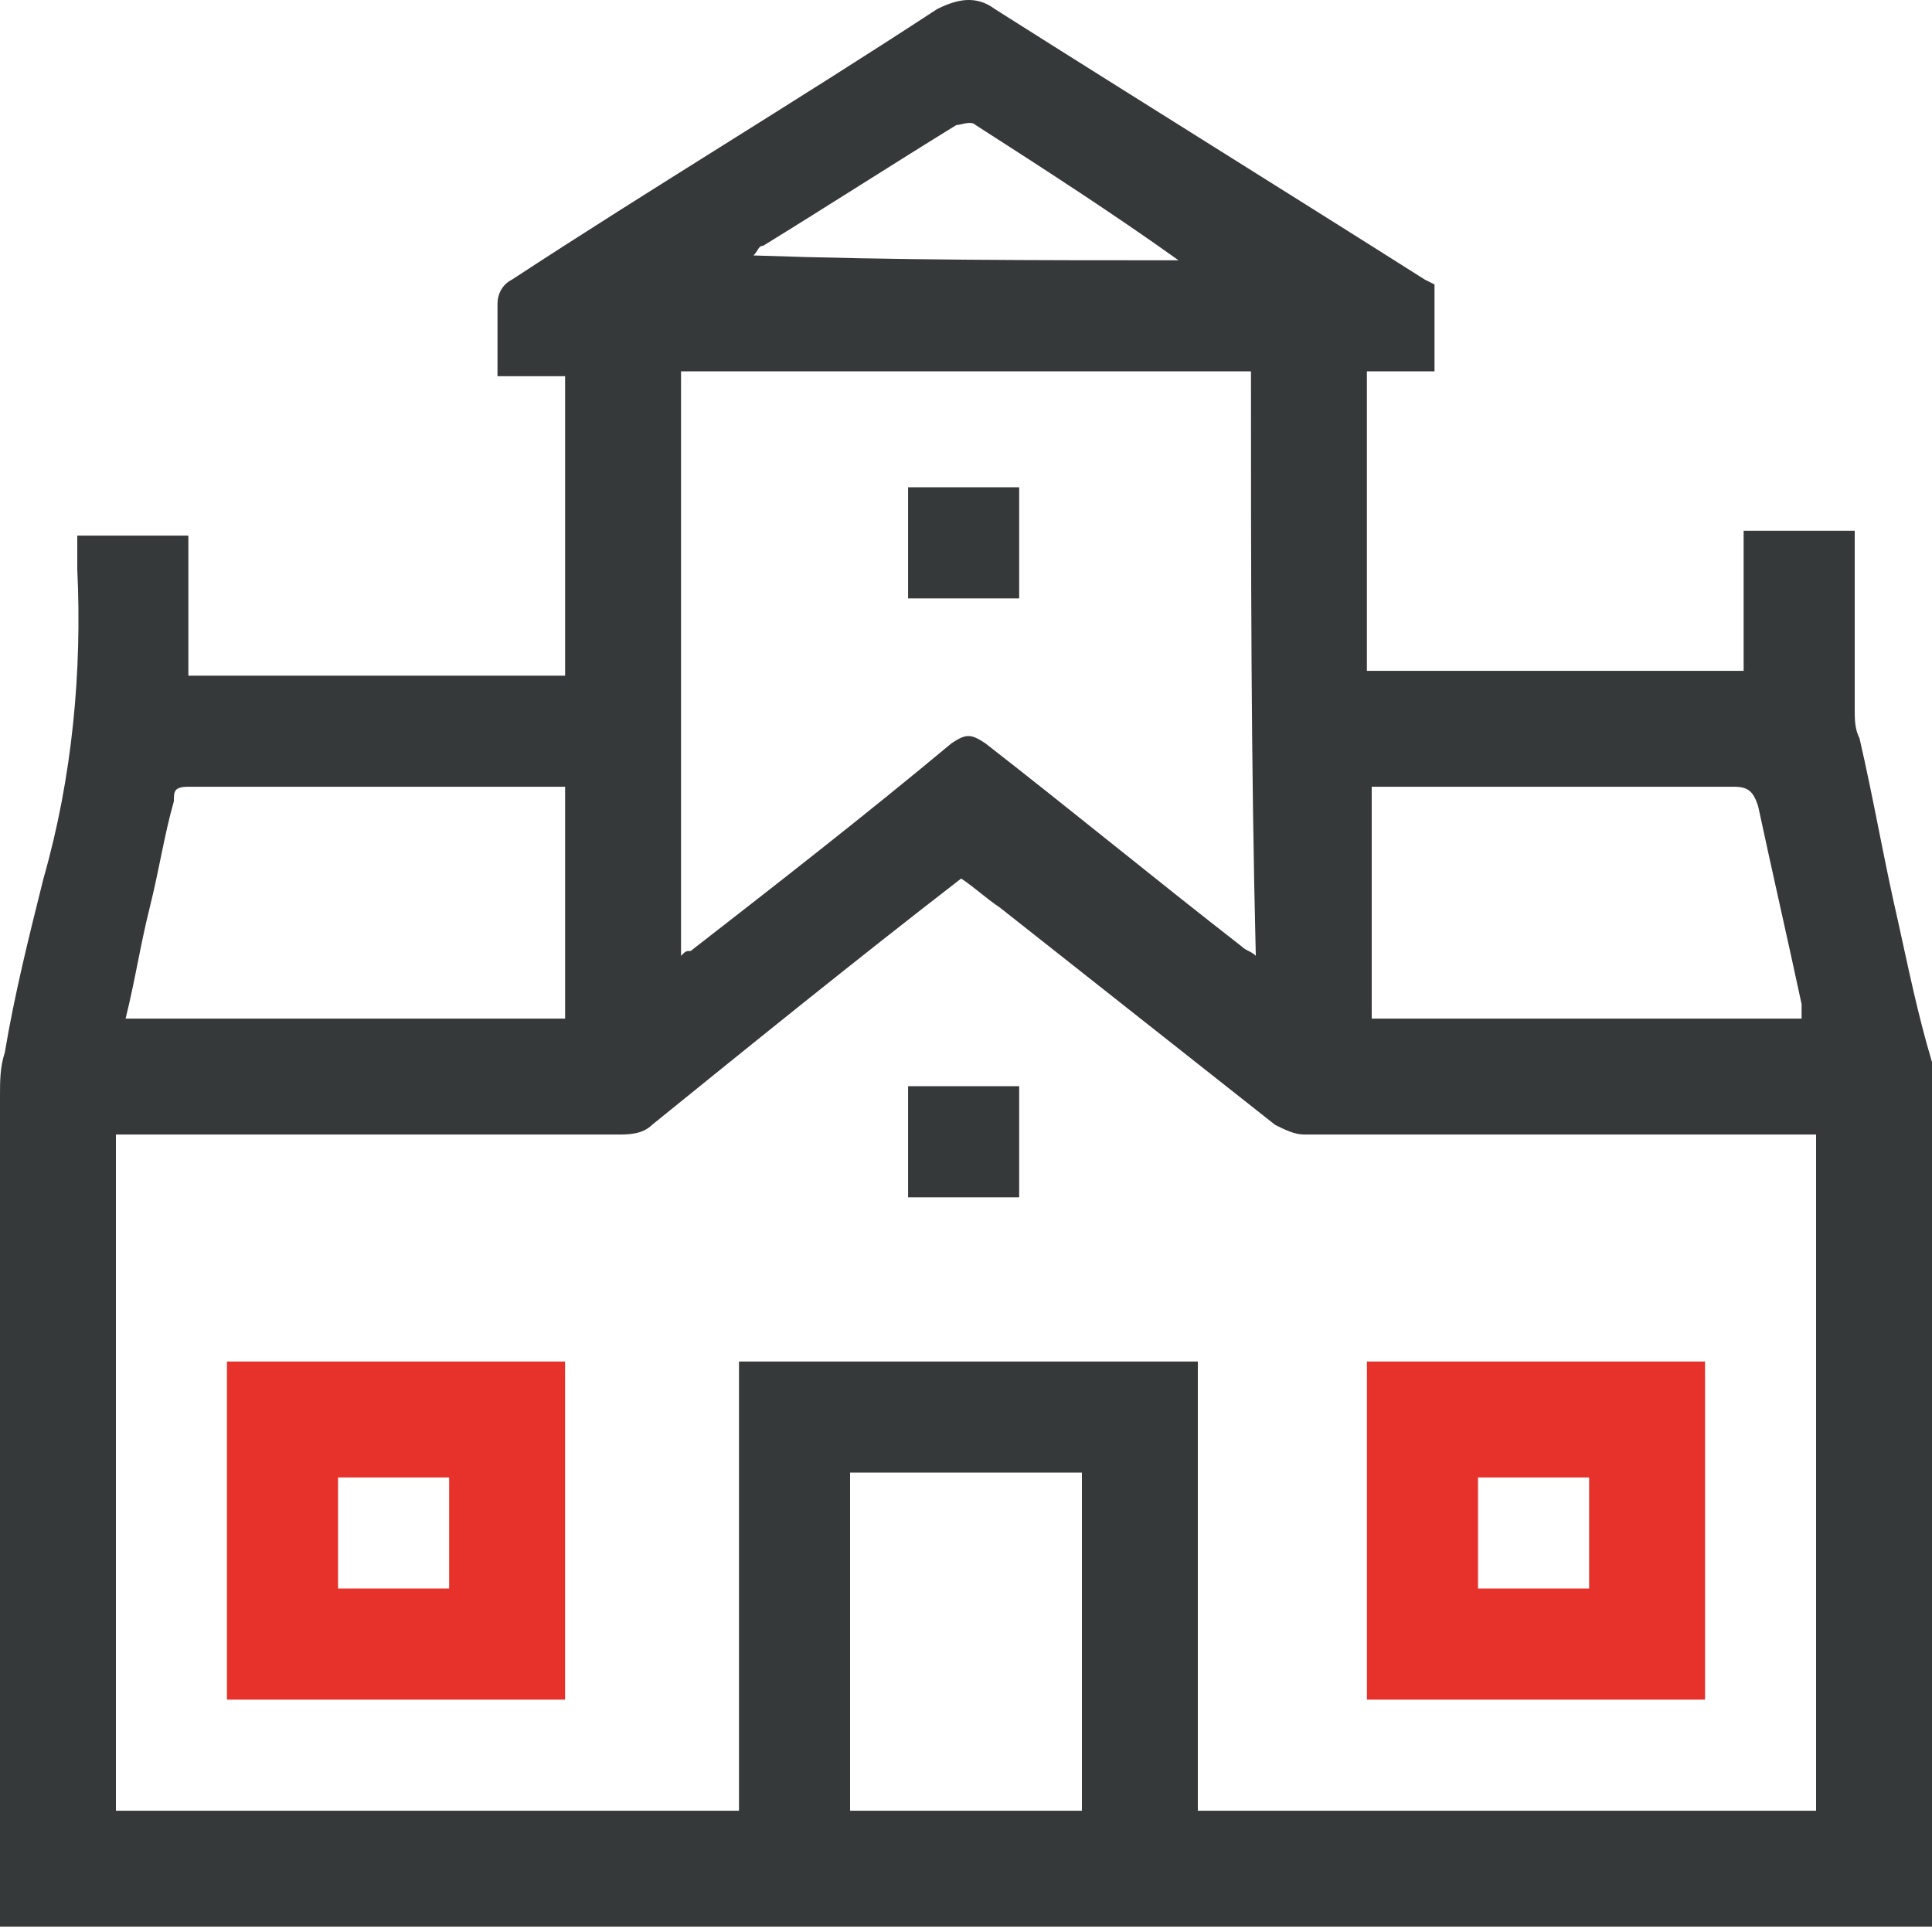 <svg width="40" height="40" viewBox="0 0 40 40" fill="none" xmlns="http://www.w3.org/2000/svg">
<path d="M40 21.989C40 27.989 40 33.889 40 39.889C26.7 39.889 13.4 39.889 0 39.889C0 34.189 0 28.389 0 22.689C0 22.389 0 22.089 0.1 21.789C0.3 20.589 0.6 19.389 0.9 18.189C1.5 16.089 1.7 13.889 1.6 11.789C1.6 11.589 1.6 11.289 1.6 11.089C2.4 11.089 3.2 11.089 3.9 11.089C3.9 12.089 3.9 12.989 3.9 13.989C6.5 13.989 9.1 13.989 11.7 13.989C11.7 11.889 11.7 9.889 11.7 7.789C11.2 7.789 10.8 7.789 10.3 7.789C10.3 7.289 10.3 6.789 10.3 6.289C10.3 6.089 10.4 5.889 10.6 5.789C13.5 3.889 16.5 2.089 19.4 0.189C19.8 -0.011 20.2 -0.111 20.6 0.189C23.6 2.089 26.5 3.889 29.5 5.789L29.7 5.889C29.7 6.489 29.7 7.089 29.7 7.689C29.2 7.689 28.8 7.689 28.3 7.689C28.3 9.789 28.3 11.789 28.3 13.889C30.9 13.889 33.5 13.889 36.1 13.889C36.1 12.889 36.1 11.989 36.1 10.989C36.9 10.989 37.7 10.989 38.4 10.989C38.4 12.189 38.4 13.389 38.4 14.689C38.4 14.889 38.4 15.089 38.5 15.289C38.8 16.589 39 17.789 39.3 19.089C39.5 19.989 39.7 20.989 40 21.989ZM2.4 23.489C2.4 28.189 2.4 32.889 2.4 37.489C6.7 37.489 11 37.489 15.3 37.489C15.3 34.389 15.3 31.289 15.3 28.189C18.5 28.189 21.6 28.189 24.8 28.189C24.8 31.289 24.8 34.389 24.8 37.489C29.1 37.489 33.4 37.489 37.6 37.489C37.6 32.789 37.6 28.189 37.6 23.489C37.4 23.489 37.3 23.489 37.1 23.489C33.7 23.489 30.4 23.489 27 23.489C26.8 23.489 26.6 23.389 26.4 23.289C24.5 21.789 22.6 20.289 20.7 18.789C20.4 18.589 20.2 18.389 19.9 18.189C17.7 19.889 15.6 21.589 13.5 23.289C13.3 23.489 13 23.489 12.8 23.489C9.5 23.489 6.1 23.489 2.8 23.489C2.7 23.489 2.5 23.489 2.4 23.489ZM25.9 7.689C21.9 7.689 18 7.689 14.1 7.689C14.1 11.689 14.1 15.789 14.1 19.789C14.2 19.689 14.2 19.689 14.3 19.689C16.1 18.289 17.9 16.889 19.7 15.389C20 15.189 20.1 15.189 20.4 15.389C22.2 16.789 23.9 18.189 25.7 19.589C25.8 19.689 25.9 19.689 26 19.789C25.9 15.789 25.9 11.789 25.9 7.689ZM11.7 21.089C11.7 19.489 11.7 17.889 11.7 16.289C11.6 16.289 11.6 16.289 11.5 16.289C9 16.289 6.5 16.289 3.9 16.289C3.6 16.289 3.6 16.389 3.6 16.589C3.4 17.289 3.3 17.989 3.1 18.789C2.9 19.589 2.8 20.289 2.6 21.089C5.7 21.089 8.7 21.089 11.7 21.089ZM37.3 21.089C37.3 20.989 37.3 20.889 37.3 20.789C37 19.389 36.7 18.089 36.4 16.689C36.3 16.389 36.2 16.289 35.9 16.289C33.5 16.289 31.1 16.289 28.8 16.289C28.7 16.289 28.5 16.289 28.4 16.289C28.4 17.889 28.4 19.489 28.4 21.089C31.3 21.089 34.3 21.089 37.3 21.089ZM17.6 37.489C19.2 37.489 20.8 37.489 22.4 37.489C22.4 35.189 22.4 32.789 22.4 30.489C20.8 30.489 19.2 30.489 17.6 30.489C17.6 32.889 17.6 35.189 17.6 37.489ZM24.4 5.389C24.4 5.289 24.4 5.289 24.4 5.389C23 4.389 21.6 3.489 20.2 2.589C20.1 2.489 19.9 2.589 19.8 2.589C18.5 3.389 17.1 4.289 15.8 5.089C15.7 5.089 15.7 5.189 15.6 5.289C18.5 5.389 21.5 5.389 24.4 5.389Z" fill="#36393A"/>
<path d="M4.699 28.189C6.999 28.189 9.299 28.189 11.699 28.189C11.699 30.489 11.699 32.889 11.699 35.189C9.399 35.189 7.099 35.189 4.699 35.189C4.699 32.889 4.699 30.589 4.699 28.189ZM9.299 32.889C9.299 32.089 9.299 31.389 9.299 30.589C8.499 30.589 7.799 30.589 6.999 30.589C6.999 31.389 6.999 32.089 6.999 32.889C7.799 32.889 8.599 32.889 9.299 32.889Z" fill="#E7322B"/>
<path d="M28.301 35.189C28.301 32.889 28.301 30.589 28.301 28.189C30.601 28.189 33.001 28.189 35.301 28.189C35.301 30.489 35.301 32.789 35.301 35.189C32.901 35.189 30.601 35.189 28.301 35.189ZM32.901 32.889C32.901 32.089 32.901 31.389 32.901 30.589C32.101 30.589 31.401 30.589 30.601 30.589C30.601 31.389 30.601 32.089 30.601 32.889C31.401 32.889 32.101 32.889 32.901 32.889Z" fill="#E7322B"/>
<path d="M21.101 24.789C20.301 24.789 19.601 24.789 18.801 24.789C18.801 23.989 18.801 23.289 18.801 22.489C19.501 22.489 20.301 22.489 21.101 22.489C21.101 23.289 21.101 23.989 21.101 24.789Z" fill="#36393A"/>
<path d="M18.801 12.389C18.801 11.589 18.801 10.889 18.801 10.089C19.601 10.089 20.301 10.089 21.101 10.089C21.101 10.889 21.101 11.589 21.101 12.389C20.301 12.389 19.601 12.389 18.801 12.389Z" fill="#36393A"/>
</svg>
